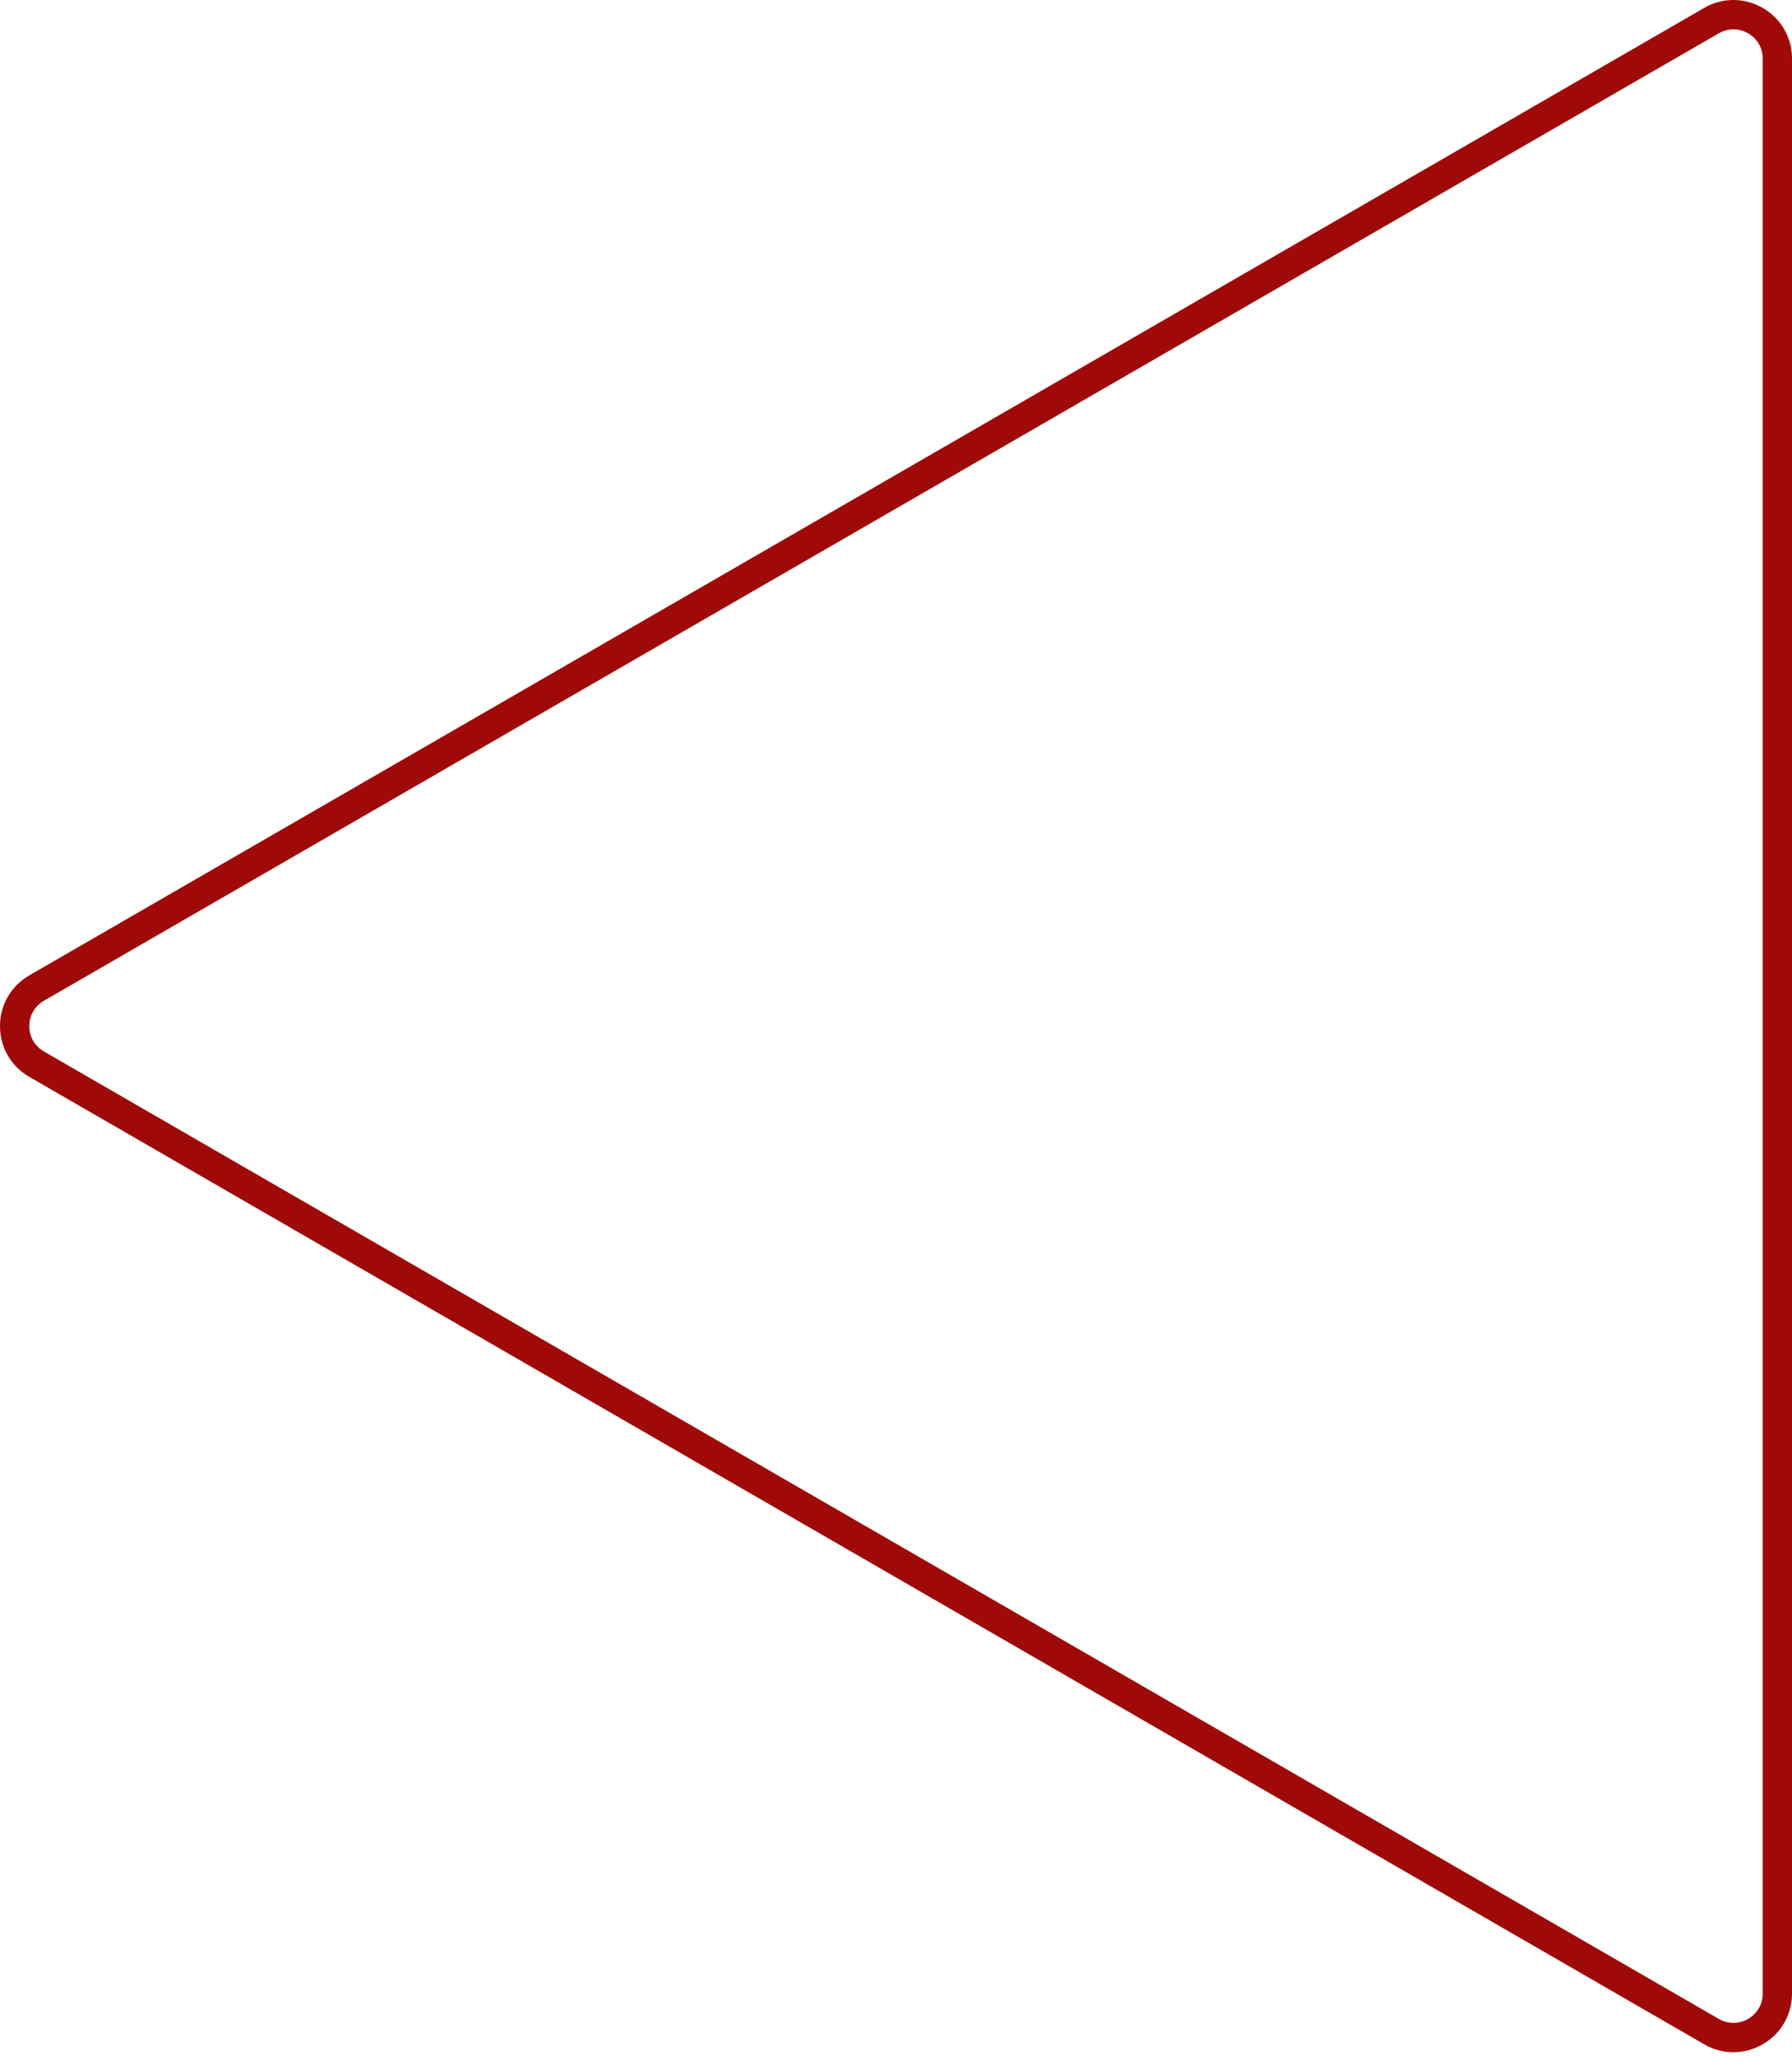 <?xml version="1.0" encoding="UTF-8"?> <svg xmlns="http://www.w3.org/2000/svg" width="245" height="281" viewBox="0 0 245 281" fill="none"> <path fill-rule="evenodd" clip-rule="evenodd" d="M234.995 4.55L6.003 136.759C3.335 138.299 3.335 142.15 6.003 143.691L234.995 275.899C237.663 277.44 240.999 275.514 240.999 272.433L240.999 8.016C240.999 4.935 237.663 3.01 234.995 4.55ZM4.002 133.293C-1.334 136.374 -1.334 144.076 4.002 147.157L232.994 279.365C238.33 282.446 245.001 278.595 245.001 272.433L245.001 8.016C245.001 1.855 238.33 -1.997 232.994 1.084L4.002 133.293Z" fill="#9F0A09"></path> </svg> 